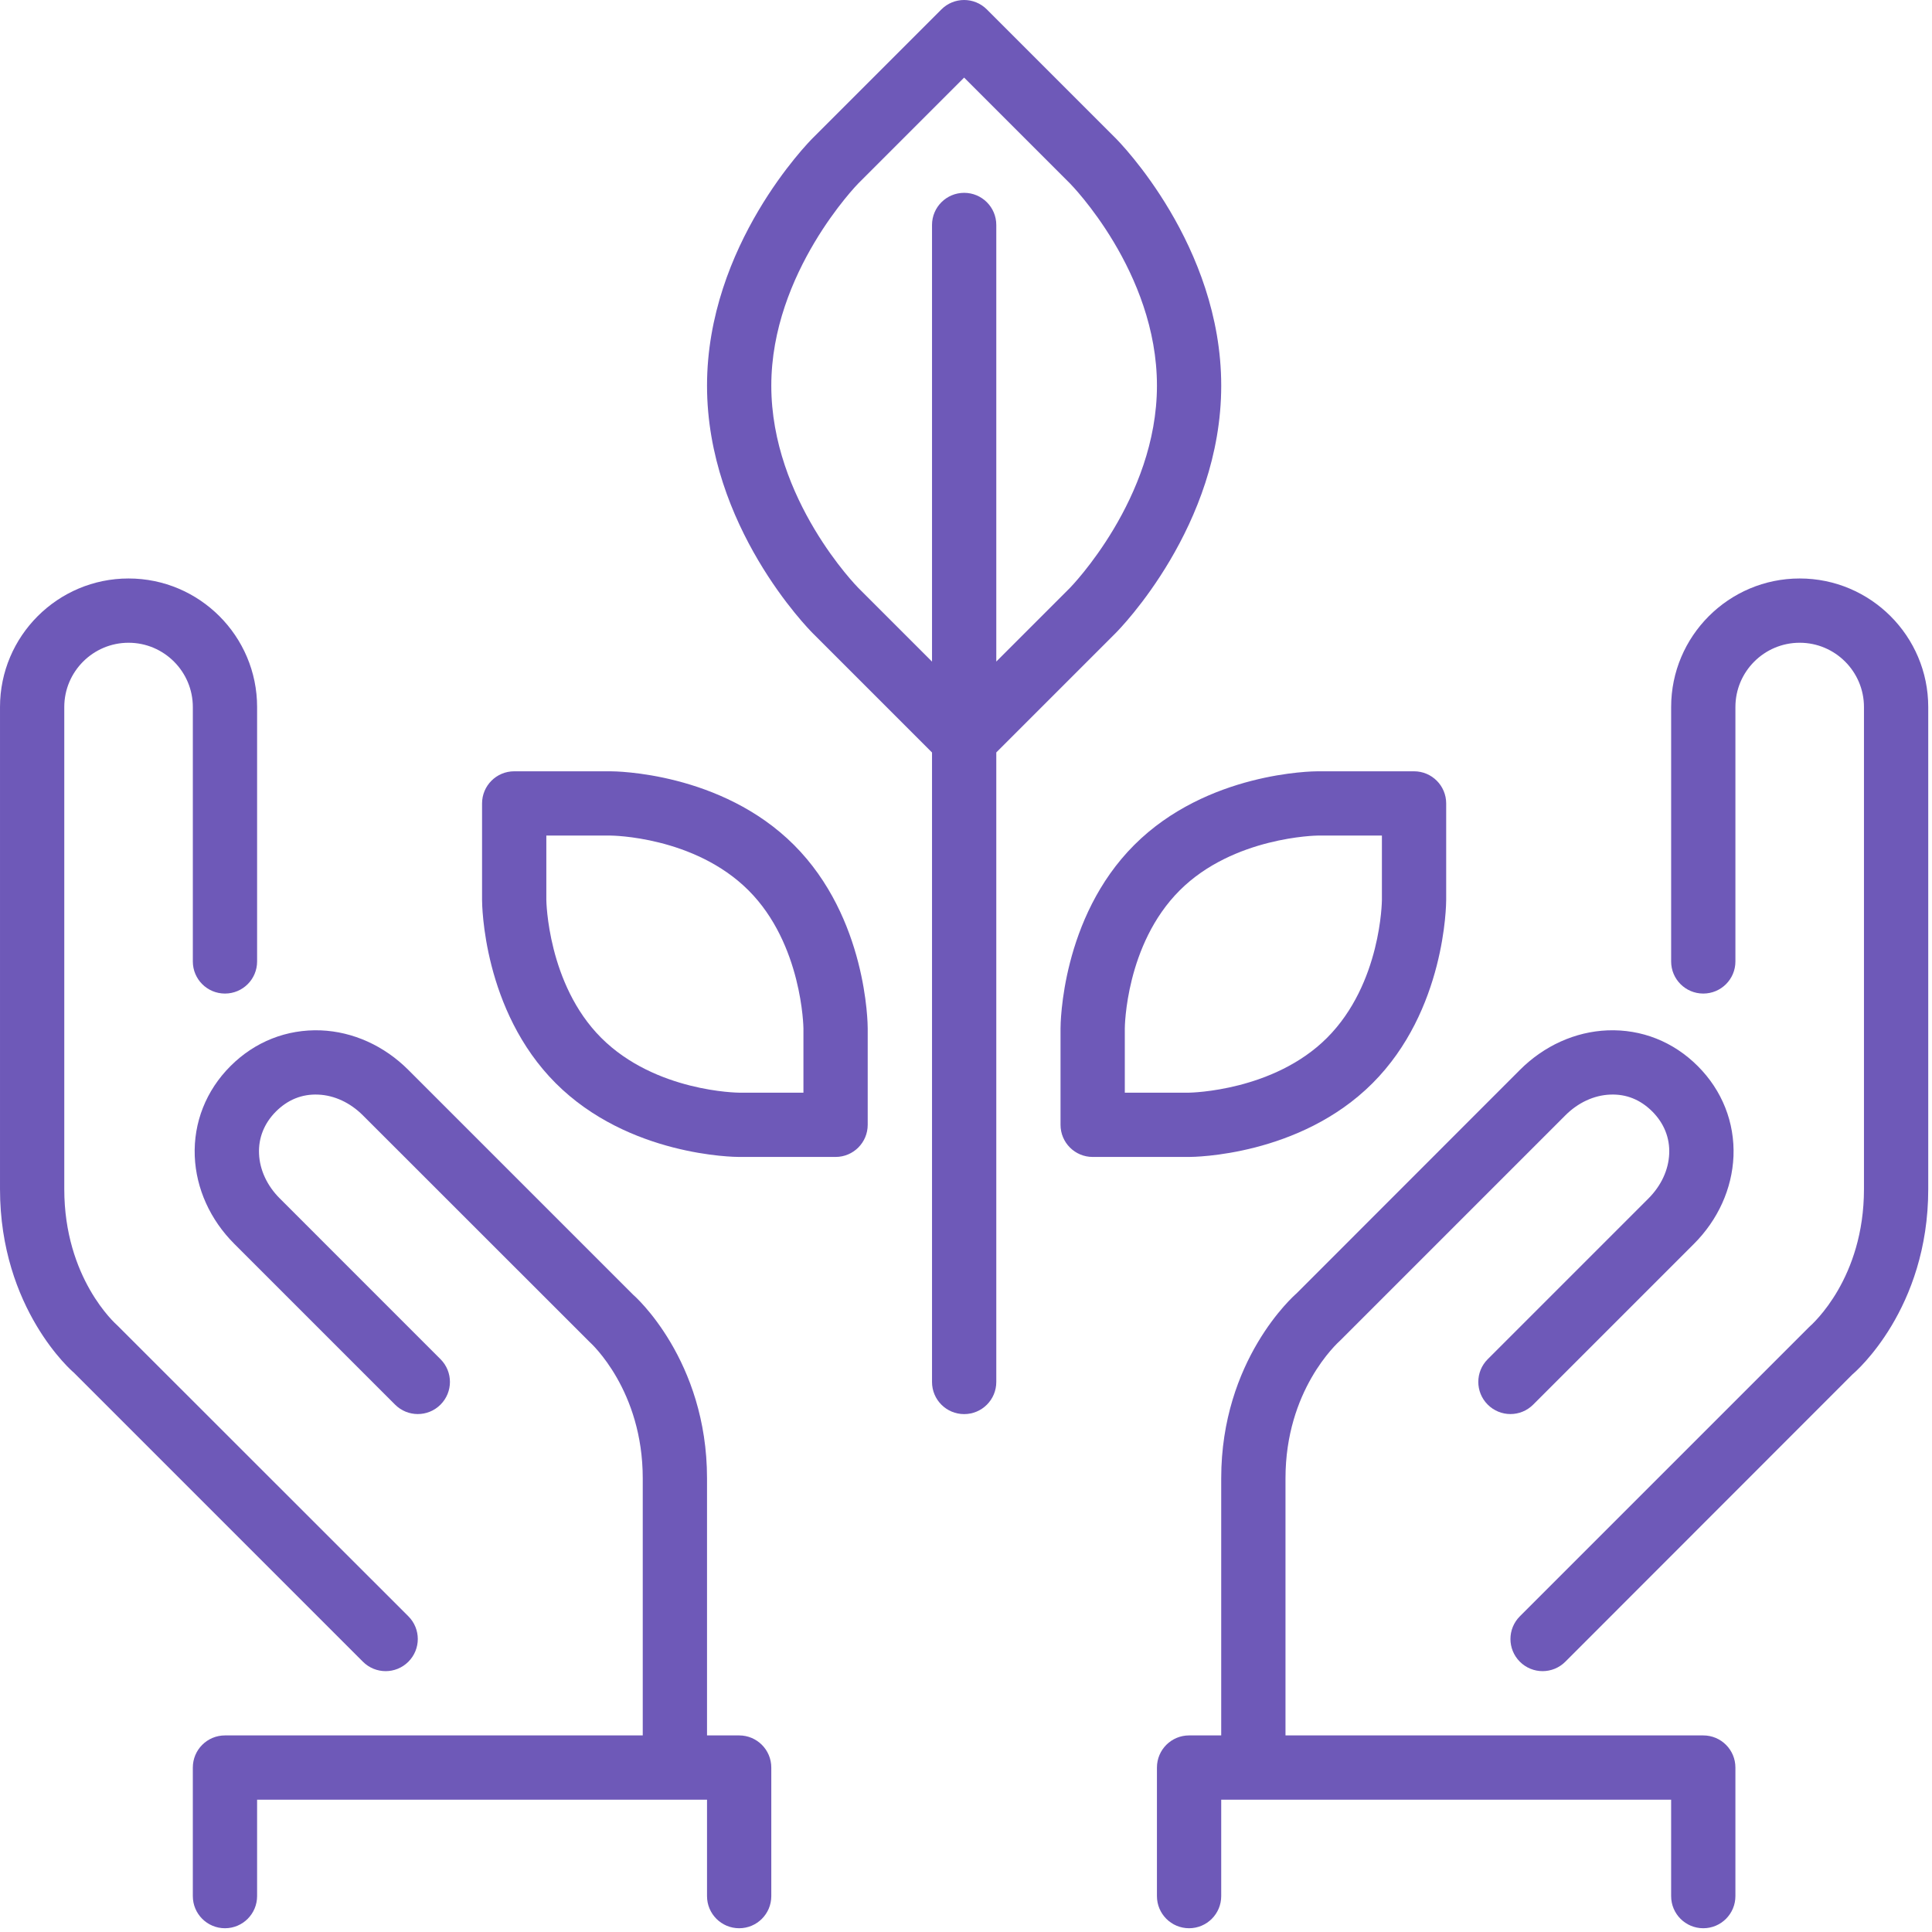 <?xml version="1.0" encoding="UTF-8"?> <svg xmlns="http://www.w3.org/2000/svg" width="513" height="513" viewBox="0 0 513 513" fill="none"> <g clip-path="url(#clip0)"> <path d="M102.401 443.736C104.586 443.736 106.77 442.9 108.434 441.236C111.771 437.899 111.771 432.506 108.434 429.17L31.148 351.926C30.576 351.423 17.068 339.373 17.068 315.736V187.736C17.068 178.324 24.722 170.669 34.135 170.669C43.539 170.669 51.202 178.323 51.202 187.736V255.294C51.202 260.004 55.016 263.819 59.735 263.819C64.454 263.819 68.268 260.005 68.268 255.294V187.736C68.268 168.911 52.959 153.603 34.135 153.603C15.31 153.603 0.002 168.912 0.002 187.736V315.736C0.002 347.599 19.279 364.231 19.569 364.436L96.369 441.236C98.032 442.899 100.217 443.736 102.401 443.736Z" fill="#6E59B8"></path> <path d="M162.134 204.802H136.534C131.815 204.802 128.001 208.625 128.001 213.335V238.935C128.001 240.13 128.223 268.29 147.568 287.635C166.913 306.98 195.073 307.202 196.268 307.202H221.868C226.587 307.202 230.401 303.379 230.401 298.669V273.069C230.401 271.874 230.179 243.714 210.834 224.369C191.489 205.024 163.329 204.802 162.134 204.802ZM213.334 290.135H196.267C196.054 290.135 174.029 289.964 159.633 275.569C145.374 261.31 145.067 239.132 145.067 238.935V221.868H162.134C162.347 221.868 184.363 222.03 198.768 236.434C213.027 250.693 213.334 272.871 213.334 273.068V290.135V290.135Z" fill="#6E59B8"></path> <path d="M196.268 460.802H187.735V392.535C187.735 361.132 168.544 344.134 168.168 343.835L108.435 284.102C102.018 277.676 93.749 273.939 85.173 273.589C76.119 273.256 67.68 276.593 61.203 283.07C54.718 289.547 51.356 298.063 51.714 307.032C52.072 315.617 55.81 323.885 62.236 330.302L104.903 372.969C108.24 376.306 113.633 376.306 116.969 372.969C120.305 369.632 120.305 364.239 116.969 360.903L74.302 318.228C70.914 314.849 68.952 310.625 68.781 306.341C68.602 302.126 70.163 298.251 73.27 295.137C76.385 292.031 80.156 290.461 84.474 290.648C88.758 290.819 92.99 292.781 96.369 296.169L156.503 356.278C157.075 356.79 170.668 369.206 170.668 392.536V460.803H59.734C55.015 460.803 51.201 464.626 51.201 469.336V503.469C51.201 508.179 55.015 512.002 59.734 512.002C64.453 512.002 68.267 508.179 68.267 503.469V477.869H187.734V503.469C187.734 508.179 191.548 512.002 196.267 512.002C200.986 512.002 204.8 508.179 204.8 503.469V469.336C204.801 464.625 200.987 460.802 196.268 460.802Z" fill="#6E59B8"></path> <path d="M324.268 102.402C324.268 65.162 297.32 37.779 296.168 36.636L262.034 2.502C258.697 -0.834 253.304 -0.834 249.968 2.502L215.835 36.635C214.683 37.778 187.735 65.162 187.735 102.401C187.735 139.64 214.683 167.024 215.835 168.167L247.477 199.809V366.951C247.477 371.67 251.291 375.484 256.01 375.484C260.729 375.484 264.543 371.67 264.543 366.951V199.793L296.168 168.168C297.319 167.025 324.268 139.642 324.268 102.402ZM264.543 175.661V59.735C264.543 55.025 260.729 51.202 256.01 51.202C251.291 51.202 247.477 55.025 247.477 59.735V175.677L227.902 156.102C227.672 155.872 204.802 132.652 204.802 102.402C204.802 72.365 227.688 48.924 227.902 48.702L256.002 20.602L284.102 48.702C284.332 48.932 307.202 72.152 307.202 102.402C307.202 132.439 284.316 155.88 284.102 156.102L264.543 175.661Z" fill="#6E59B8"></path> <path d="M477.868 153.602C459.043 153.602 443.735 168.911 443.735 187.735V255.293C443.735 260.003 447.549 263.818 452.268 263.818C456.987 263.818 460.801 260.004 460.801 255.293V187.735C460.801 178.323 468.455 170.668 477.868 170.668C487.272 170.668 494.935 178.322 494.935 187.735V315.735C494.935 339.372 481.427 351.421 480.369 352.369L403.569 429.169C400.232 432.505 400.232 437.899 403.569 441.235C405.233 442.899 407.418 443.735 409.602 443.735C411.787 443.735 413.971 442.899 415.635 441.235L491.897 364.921C492.725 364.23 512.002 347.598 512.002 315.735V187.735C512.001 168.911 496.692 153.602 477.868 153.602Z" fill="#6E59B8"></path> <path d="M452.268 460.802H341.334V392.535C341.334 369.205 354.928 356.789 355.9 355.901L415.633 296.168C419.012 292.78 423.245 290.818 427.528 290.647C431.88 290.459 435.618 292.029 438.732 295.136C441.838 298.251 443.4 302.125 443.221 306.34C443.05 310.624 441.088 314.848 437.7 318.236L395.033 360.903C391.696 364.24 391.696 369.633 395.033 372.969C398.369 376.306 403.763 376.306 407.099 372.969L449.766 330.302C456.192 323.885 459.921 315.616 460.288 307.032C460.646 298.063 457.284 289.547 450.799 283.07C444.322 276.593 435.891 273.24 426.829 273.589C418.253 273.939 409.984 277.676 403.567 284.102L344.277 343.426C343.458 344.134 324.266 361.133 324.266 392.535V460.802H315.733C311.014 460.802 307.2 464.625 307.2 469.335V503.468C307.2 508.178 311.014 512.001 315.733 512.001C320.452 512.001 324.266 508.178 324.266 503.468V477.868H443.733V503.468C443.733 508.178 447.547 512.001 452.266 512.001C456.985 512.001 460.799 508.178 460.799 503.468V469.335C460.801 464.625 456.987 460.802 452.268 460.802Z" fill="#6E59B8"></path> <path d="M364.434 287.635C383.779 268.29 384.001 240.13 384.001 238.935V213.335C384.001 208.625 380.187 204.802 375.468 204.802H349.868C348.673 204.802 320.513 205.024 301.168 224.369C281.823 243.714 281.601 271.874 281.601 273.069V298.669C281.601 303.379 285.415 307.202 290.134 307.202H315.734C316.929 307.202 345.089 306.98 364.434 287.635ZM298.668 290.135V273.068C298.668 272.846 298.83 250.83 313.234 236.434C327.493 222.175 349.671 221.868 349.868 221.868H366.935V238.935C366.935 239.157 366.764 261.164 352.369 275.569C338.212 289.726 316.247 290.127 315.718 290.135H298.668V290.135Z" fill="#6E59B8"></path> </g> <defs> <clipPath id="clip0"> <rect width="512.002" height="512.002" fill="white"></rect> </clipPath> </defs> </svg> 